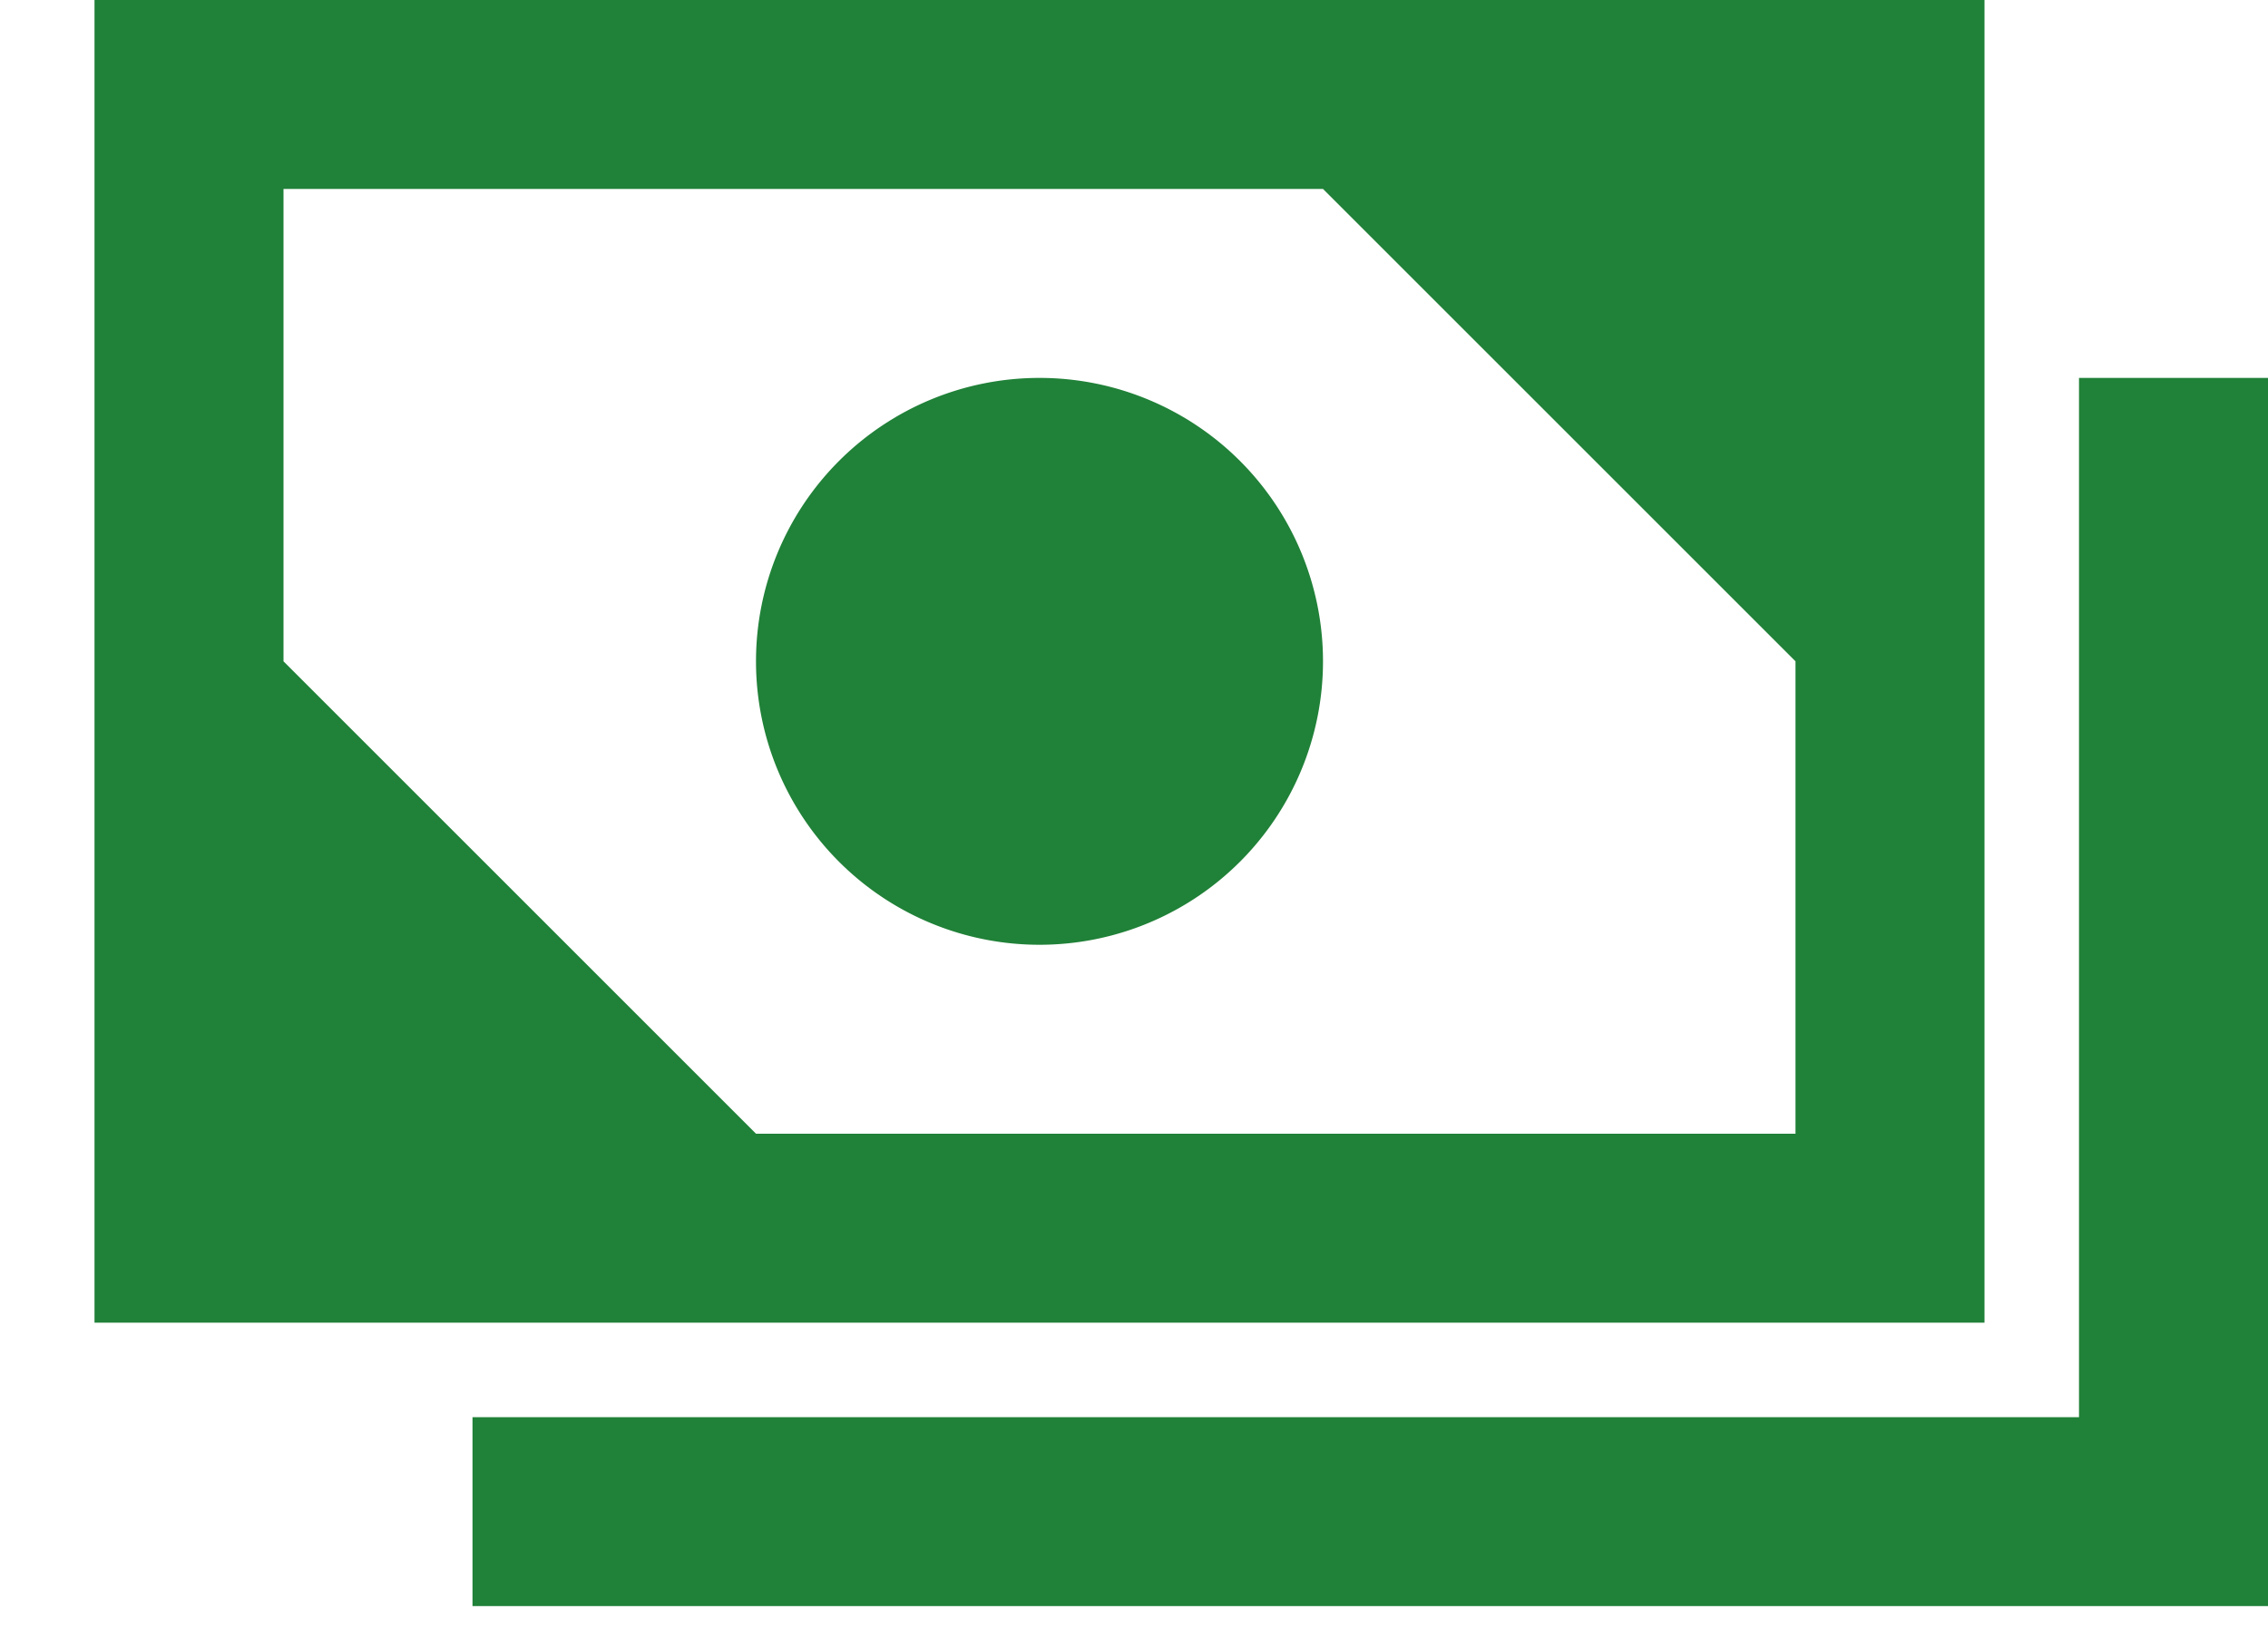 <svg width="18" height="13" viewBox="0 0 18 13" xmlns="http://www.w3.org/2000/svg">
    <g fill="#208138" fill-rule="evenodd">
        <path d="M6 9 2.25 5.25V1.5h8.25l3.75 3.75V9H6zm9.75-9h-15v10.5h15V0z"/>
        <path d="M8.25 3a2.25 2.25 0 1 0 0 4.5 2.25 2.25 0 0 0 0-4.5M16.5 3v8.25H3.75v1.5H18V3z"/>
    </g>
</svg>

